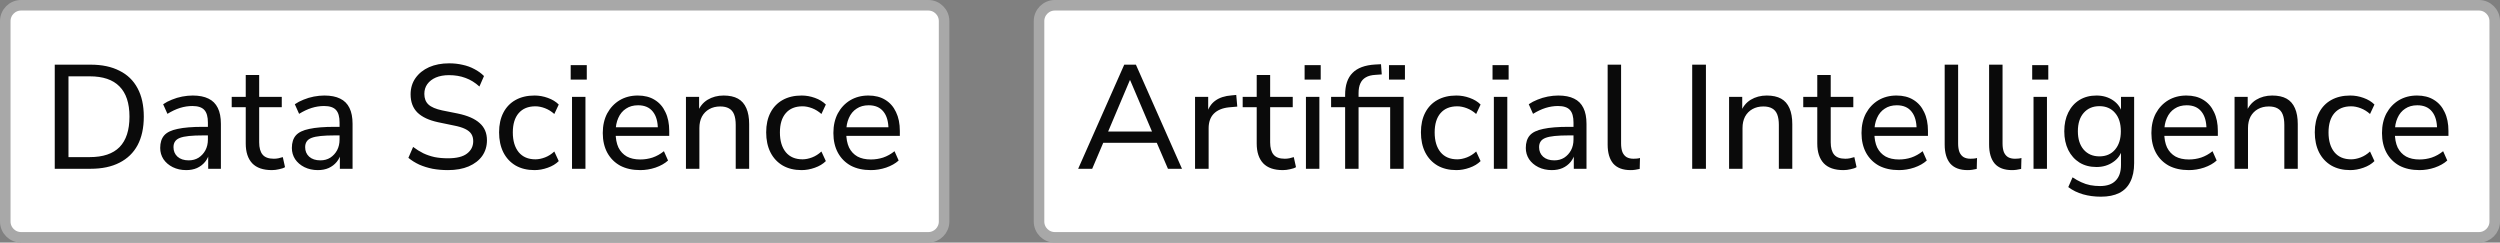 <svg width="237" height="23" viewBox="0 0 237 23" fill="none" xmlns="http://www.w3.org/2000/svg">
<rect x="0" y="0" width="237" height="23" fill="#808080" stroke="none"/>
<path d="M2 0.5H88C88.828 0.5 89.5 1.172 89.5 2V21C89.5 21.828 88.828 22.5 88 22.5H2C1.172 22.5 0.5 21.828 0.5 21V2C0.5 1.172 1.172 0.5 2 0.5Z" fill="white"/>
<path d="M2 0.5H88C88.828 0.5 89.5 1.172 89.5 2V21C89.5 21.828 88.828 22.5 88 22.5H2C1.172 22.5 0.5 21.828 0.5 21V2C0.5 1.172 1.172 0.5 2 0.5Z" stroke="#A8A8A8"/>
<path d="M5.19 16V6.13H8.592C9.665 6.13 10.575 6.321 11.322 6.704C12.078 7.077 12.652 7.633 13.044 8.37C13.436 9.098 13.632 9.994 13.632 11.058C13.632 12.122 13.436 13.023 13.044 13.76C12.652 14.488 12.078 15.043 11.322 15.426C10.575 15.809 9.665 16 8.592 16H5.19ZM6.492 14.894H8.508C9.768 14.894 10.711 14.577 11.336 13.942C11.961 13.298 12.274 12.337 12.274 11.058C12.274 9.779 11.957 8.823 11.322 8.188C10.697 7.553 9.759 7.236 8.508 7.236H6.492V14.894ZM17.651 16.126C17.184 16.126 16.76 16.033 16.377 15.846C16.004 15.659 15.71 15.407 15.495 15.09C15.29 14.773 15.187 14.418 15.187 14.026C15.187 13.522 15.313 13.125 15.565 12.836C15.817 12.547 16.242 12.341 16.839 12.22C17.436 12.089 18.239 12.024 19.247 12.024H19.905V12.836H19.275C18.734 12.836 18.281 12.855 17.917 12.892C17.553 12.929 17.264 12.99 17.049 13.074C16.834 13.158 16.68 13.275 16.587 13.424C16.494 13.564 16.447 13.741 16.447 13.956C16.447 14.32 16.573 14.619 16.825 14.852C17.086 15.085 17.441 15.202 17.889 15.202C18.244 15.202 18.556 15.118 18.827 14.95C19.098 14.773 19.312 14.539 19.471 14.25C19.63 13.951 19.709 13.611 19.709 13.228V11.618C19.709 11.067 19.597 10.671 19.373 10.428C19.149 10.176 18.771 10.05 18.239 10.05C17.847 10.05 17.455 10.111 17.063 10.232C16.68 10.353 16.284 10.54 15.873 10.792L15.467 9.882C15.71 9.714 15.985 9.569 16.293 9.448C16.61 9.317 16.937 9.219 17.273 9.154C17.618 9.089 17.95 9.056 18.267 9.056C18.874 9.056 19.373 9.154 19.765 9.35C20.157 9.537 20.451 9.831 20.647 10.232C20.843 10.624 20.941 11.128 20.941 11.744V16H19.737V14.446H19.863C19.788 14.791 19.648 15.09 19.443 15.342C19.238 15.594 18.981 15.79 18.673 15.93C18.374 16.061 18.034 16.126 17.651 16.126ZM25.774 16.126C24.943 16.126 24.323 15.911 23.912 15.482C23.501 15.043 23.296 14.418 23.296 13.606V10.162H21.966V9.182H23.296V7.11H24.57V9.182H26.712V10.162H24.57V13.494C24.57 14.007 24.677 14.395 24.892 14.656C25.107 14.917 25.461 15.048 25.956 15.048C26.105 15.048 26.25 15.034 26.39 15.006C26.539 14.969 26.679 14.931 26.81 14.894L27.02 15.846C26.889 15.93 26.703 15.995 26.46 16.042C26.227 16.098 25.998 16.126 25.774 16.126ZM30.133 16.126C29.667 16.126 29.242 16.033 28.859 15.846C28.486 15.659 28.192 15.407 27.977 15.09C27.772 14.773 27.669 14.418 27.669 14.026C27.669 13.522 27.795 13.125 28.047 12.836C28.299 12.547 28.724 12.341 29.321 12.22C29.919 12.089 30.721 12.024 31.729 12.024H32.387V12.836H31.757C31.216 12.836 30.763 12.855 30.399 12.892C30.035 12.929 29.746 12.99 29.531 13.074C29.317 13.158 29.163 13.275 29.069 13.424C28.976 13.564 28.929 13.741 28.929 13.956C28.929 14.32 29.055 14.619 29.307 14.852C29.569 15.085 29.923 15.202 30.371 15.202C30.726 15.202 31.039 15.118 31.309 14.95C31.58 14.773 31.795 14.539 31.953 14.25C32.112 13.951 32.191 13.611 32.191 13.228V11.618C32.191 11.067 32.079 10.671 31.855 10.428C31.631 10.176 31.253 10.05 30.721 10.05C30.329 10.05 29.937 10.111 29.545 10.232C29.163 10.353 28.766 10.54 28.355 10.792L27.949 9.882C28.192 9.714 28.467 9.569 28.775 9.448C29.093 9.317 29.419 9.219 29.755 9.154C30.101 9.089 30.432 9.056 30.749 9.056C31.356 9.056 31.855 9.154 32.247 9.35C32.639 9.537 32.933 9.831 33.129 10.232C33.325 10.624 33.423 11.128 33.423 11.744V16H32.219V14.446H32.345C32.271 14.791 32.131 15.09 31.925 15.342C31.72 15.594 31.463 15.79 31.155 15.93C30.857 16.061 30.516 16.126 30.133 16.126ZM42.467 16.126C41.954 16.126 41.468 16.084 41.011 16C40.554 15.907 40.134 15.776 39.751 15.608C39.368 15.431 39.023 15.216 38.715 14.964L39.163 13.928C39.471 14.161 39.793 14.362 40.129 14.53C40.465 14.689 40.824 14.81 41.207 14.894C41.59 14.969 42.01 15.006 42.467 15.006C43.288 15.006 43.89 14.857 44.273 14.558C44.665 14.259 44.861 13.867 44.861 13.382C44.861 13.111 44.8 12.883 44.679 12.696C44.558 12.509 44.362 12.351 44.091 12.22C43.82 12.089 43.466 11.982 43.027 11.898L41.543 11.59C40.666 11.403 40.008 11.095 39.569 10.666C39.14 10.237 38.925 9.663 38.925 8.944C38.925 8.356 39.079 7.843 39.387 7.404C39.704 6.956 40.134 6.611 40.675 6.368C41.226 6.125 41.86 6.004 42.579 6.004C43.027 6.004 43.452 6.051 43.853 6.144C44.254 6.228 44.628 6.363 44.973 6.55C45.318 6.727 45.622 6.947 45.883 7.208L45.449 8.202C45.038 7.829 44.6 7.558 44.133 7.39C43.666 7.213 43.144 7.124 42.565 7.124C42.089 7.124 41.674 7.199 41.319 7.348C40.974 7.497 40.703 7.707 40.507 7.978C40.32 8.239 40.227 8.547 40.227 8.902C40.227 9.331 40.358 9.667 40.619 9.91C40.88 10.153 41.319 10.339 41.935 10.47L43.405 10.764C44.338 10.96 45.029 11.263 45.477 11.674C45.934 12.075 46.163 12.617 46.163 13.298C46.163 13.858 46.014 14.353 45.715 14.782C45.416 15.202 44.987 15.533 44.427 15.776C43.876 16.009 43.223 16.126 42.467 16.126ZM50.673 16.126C49.983 16.126 49.385 15.981 48.881 15.692C48.377 15.393 47.99 14.978 47.719 14.446C47.449 13.905 47.313 13.27 47.313 12.542C47.313 11.823 47.449 11.203 47.719 10.68C47.99 10.157 48.377 9.756 48.881 9.476C49.385 9.196 49.983 9.056 50.673 9.056C51.103 9.056 51.523 9.131 51.933 9.28C52.353 9.429 52.699 9.639 52.969 9.91L52.549 10.806C52.279 10.563 51.985 10.381 51.667 10.26C51.35 10.139 51.047 10.078 50.757 10.078C50.076 10.078 49.549 10.293 49.175 10.722C48.802 11.151 48.615 11.763 48.615 12.556C48.615 13.349 48.802 13.975 49.175 14.432C49.549 14.88 50.076 15.104 50.757 15.104C51.047 15.104 51.35 15.043 51.667 14.922C51.985 14.801 52.279 14.614 52.549 14.362L52.969 15.272C52.699 15.543 52.349 15.753 51.919 15.902C51.499 16.051 51.084 16.126 50.673 16.126ZM54.101 7.544V6.172H55.627V7.544H54.101ZM54.227 16V9.182H55.501V16H54.227ZM60.699 16.126C59.962 16.126 59.327 15.986 58.795 15.706C58.273 15.417 57.867 15.011 57.577 14.488C57.288 13.956 57.143 13.331 57.143 12.612C57.143 11.903 57.283 11.282 57.563 10.75C57.853 10.218 58.245 9.803 58.739 9.504C59.243 9.205 59.817 9.056 60.461 9.056C61.087 9.056 61.619 9.191 62.057 9.462C62.505 9.733 62.846 10.12 63.079 10.624C63.322 11.119 63.443 11.716 63.443 12.416V12.878H58.137V12.066H62.603L62.365 12.262C62.365 11.534 62.207 10.974 61.889 10.582C61.572 10.181 61.105 9.98 60.489 9.98C60.041 9.98 59.659 10.087 59.341 10.302C59.024 10.507 58.781 10.801 58.613 11.184C58.445 11.557 58.361 11.991 58.361 12.486V12.57C58.361 13.13 58.45 13.601 58.627 13.984C58.814 14.357 59.08 14.642 59.425 14.838C59.771 15.025 60.195 15.118 60.699 15.118C61.101 15.118 61.488 15.057 61.861 14.936C62.244 14.805 62.603 14.605 62.939 14.334L63.331 15.216C63.023 15.496 62.627 15.72 62.141 15.888C61.665 16.047 61.185 16.126 60.699 16.126ZM65.028 16V9.182H66.274V10.666H66.12C66.316 10.134 66.633 9.733 67.072 9.462C67.52 9.191 68.028 9.056 68.598 9.056C69.148 9.056 69.601 9.154 69.956 9.35C70.311 9.546 70.576 9.849 70.754 10.26C70.931 10.661 71.02 11.165 71.02 11.772V16H69.746V11.842C69.746 11.441 69.695 11.109 69.592 10.848C69.489 10.587 69.326 10.395 69.102 10.274C68.887 10.153 68.612 10.092 68.276 10.092C67.884 10.092 67.538 10.176 67.24 10.344C66.941 10.512 66.708 10.75 66.54 11.058C66.381 11.366 66.302 11.725 66.302 12.136V16H65.028ZM75.994 16.126C75.303 16.126 74.706 15.981 74.202 15.692C73.698 15.393 73.31 14.978 73.04 14.446C72.769 13.905 72.634 13.27 72.634 12.542C72.634 11.823 72.769 11.203 73.04 10.68C73.31 10.157 73.698 9.756 74.202 9.476C74.706 9.196 75.303 9.056 75.994 9.056C76.423 9.056 76.843 9.131 77.254 9.28C77.674 9.429 78.019 9.639 78.29 9.91L77.87 10.806C77.599 10.563 77.305 10.381 76.988 10.26C76.67 10.139 76.367 10.078 76.078 10.078C75.396 10.078 74.869 10.293 74.496 10.722C74.122 11.151 73.936 11.763 73.936 12.556C73.936 13.349 74.122 13.975 74.496 14.432C74.869 14.88 75.396 15.104 76.078 15.104C76.367 15.104 76.67 15.043 76.988 14.922C77.305 14.801 77.599 14.614 77.87 14.362L78.29 15.272C78.019 15.543 77.669 15.753 77.24 15.902C76.82 16.051 76.404 16.126 75.994 16.126ZM82.561 16.126C81.823 16.126 81.189 15.986 80.657 15.706C80.134 15.417 79.728 15.011 79.439 14.488C79.149 13.956 79.005 13.331 79.005 12.612C79.005 11.903 79.145 11.282 79.425 10.75C79.714 10.218 80.106 9.803 80.601 9.504C81.105 9.205 81.679 9.056 82.323 9.056C82.948 9.056 83.48 9.191 83.919 9.462C84.367 9.733 84.707 10.12 84.941 10.624C85.183 11.119 85.305 11.716 85.305 12.416V12.878H79.999V12.066H84.465L84.227 12.262C84.227 11.534 84.068 10.974 83.751 10.582C83.433 10.181 82.967 9.98 82.351 9.98C81.903 9.98 81.52 10.087 81.203 10.302C80.885 10.507 80.643 10.801 80.475 11.184C80.307 11.557 80.223 11.991 80.223 12.486V12.57C80.223 13.13 80.311 13.601 80.489 13.984C80.675 14.357 80.941 14.642 81.287 14.838C81.632 15.025 82.057 15.118 82.561 15.118C82.962 15.118 83.349 15.057 83.723 14.936C84.105 14.805 84.465 14.605 84.801 14.334L85.193 15.216C84.885 15.496 84.488 15.72 84.003 15.888C83.527 16.047 83.046 16.126 82.561 16.126Z" fill="#0A0A0A"/>
<path d="M100 0.5H235C235.828 0.5 236.5 1.172 236.5 2V21C236.5 21.828 235.828 22.5 235 22.5H100C99.172 22.5 98.5 21.828 98.5 21V2C98.5 1.172 99.172 0.5 100 0.5Z" fill="white"/>
<path d="M100 0.5H235C235.828 0.5 236.5 1.172 236.5 2V21C236.5 21.828 235.828 22.5 235 22.5H100C99.172 22.5 98.5 21.828 98.5 21V2C98.5 1.172 99.172 0.5 100 0.5Z" stroke="#A8A8A8"/>
<path d="M102.21 16L106.578 6.13H107.684L112.052 16H110.722L109.518 13.2L110.12 13.536H104.128L104.73 13.2L103.54 16H102.21ZM107.11 7.6L104.926 12.766L104.59 12.472H109.658L109.336 12.766L107.138 7.6H107.11ZM113.29 16V9.182H114.536V10.806H114.396C114.545 10.246 114.816 9.826 115.208 9.546C115.6 9.257 116.118 9.089 116.762 9.042L117.196 9L117.294 10.106L116.496 10.176C115.88 10.241 115.404 10.442 115.068 10.778C114.741 11.114 114.578 11.576 114.578 12.164V16H113.29ZM121.614 16.126C120.783 16.126 120.162 15.911 119.752 15.482C119.341 15.043 119.136 14.418 119.136 13.606V10.162H117.806V9.182H119.136V7.11H120.41V9.182H122.552V10.162H120.41V13.494C120.41 14.007 120.517 14.395 120.732 14.656C120.946 14.917 121.301 15.048 121.796 15.048C121.945 15.048 122.09 15.034 122.23 15.006C122.379 14.969 122.519 14.931 122.65 14.894L122.86 15.846C122.729 15.93 122.542 15.995 122.3 16.042C122.066 16.098 121.838 16.126 121.614 16.126ZM123.677 7.544V6.172H125.203V7.544H123.677ZM123.803 16V9.182H125.077V16H123.803ZM127.518 16V10.162H126.188V9.182H127.868L127.518 9.518V9C127.518 8.076 127.751 7.381 128.218 6.914C128.684 6.438 129.403 6.172 130.374 6.116L130.92 6.088L130.99 7.054L130.402 7.096C130.019 7.115 129.711 7.194 129.478 7.334C129.244 7.465 129.072 7.656 128.96 7.908C128.848 8.151 128.792 8.459 128.792 8.832V9.35V9.182H133.062V16H131.788V10.162H128.792V16H127.518ZM131.676 7.544V6.172H133.188V7.544H131.676ZM138.064 16.126C137.373 16.126 136.776 15.981 136.272 15.692C135.768 15.393 135.381 14.978 135.11 14.446C134.839 13.905 134.704 13.27 134.704 12.542C134.704 11.823 134.839 11.203 135.11 10.68C135.381 10.157 135.768 9.756 136.272 9.476C136.776 9.196 137.373 9.056 138.064 9.056C138.493 9.056 138.913 9.131 139.324 9.28C139.744 9.429 140.089 9.639 140.36 9.91L139.94 10.806C139.669 10.563 139.375 10.381 139.058 10.26C138.741 10.139 138.437 10.078 138.148 10.078C137.467 10.078 136.939 10.293 136.566 10.722C136.193 11.151 136.006 11.763 136.006 12.556C136.006 13.349 136.193 13.975 136.566 14.432C136.939 14.88 137.467 15.104 138.148 15.104C138.437 15.104 138.741 15.043 139.058 14.922C139.375 14.801 139.669 14.614 139.94 14.362L140.36 15.272C140.089 15.543 139.739 15.753 139.31 15.902C138.89 16.051 138.475 16.126 138.064 16.126ZM141.492 7.544V6.172H143.018V7.544H141.492ZM141.618 16V9.182H142.892V16H141.618ZM147.11 16.126C146.643 16.126 146.219 16.033 145.836 15.846C145.463 15.659 145.169 15.407 144.954 15.09C144.749 14.773 144.646 14.418 144.646 14.026C144.646 13.522 144.772 13.125 145.024 12.836C145.276 12.547 145.701 12.341 146.298 12.22C146.895 12.089 147.698 12.024 148.706 12.024H149.364V12.836H148.734C148.193 12.836 147.74 12.855 147.376 12.892C147.012 12.929 146.723 12.99 146.508 13.074C146.293 13.158 146.139 13.275 146.046 13.424C145.953 13.564 145.906 13.741 145.906 13.956C145.906 14.32 146.032 14.619 146.284 14.852C146.545 15.085 146.9 15.202 147.348 15.202C147.703 15.202 148.015 15.118 148.286 14.95C148.557 14.773 148.771 14.539 148.93 14.25C149.089 13.951 149.168 13.611 149.168 13.228V11.618C149.168 11.067 149.056 10.671 148.832 10.428C148.608 10.176 148.23 10.05 147.698 10.05C147.306 10.05 146.914 10.111 146.522 10.232C146.139 10.353 145.743 10.54 145.332 10.792L144.926 9.882C145.169 9.714 145.444 9.569 145.752 9.448C146.069 9.317 146.396 9.219 146.732 9.154C147.077 9.089 147.409 9.056 147.726 9.056C148.333 9.056 148.832 9.154 149.224 9.35C149.616 9.537 149.91 9.831 150.106 10.232C150.302 10.624 150.4 11.128 150.4 11.744V16H149.196V14.446H149.322C149.247 14.791 149.107 15.09 148.902 15.342C148.697 15.594 148.44 15.79 148.132 15.93C147.833 16.061 147.493 16.126 147.11 16.126ZM154.575 16.126C153.847 16.126 153.301 15.921 152.937 15.51C152.582 15.09 152.405 14.488 152.405 13.704V6.13H153.679V13.606C153.679 13.923 153.721 14.194 153.805 14.418C153.898 14.633 154.029 14.791 154.197 14.894C154.374 14.997 154.593 15.048 154.855 15.048C154.957 15.048 155.06 15.043 155.163 15.034C155.275 15.025 155.377 15.006 155.471 14.978L155.443 16.014C155.293 16.051 155.144 16.079 154.995 16.098C154.855 16.117 154.715 16.126 154.575 16.126ZM160.42 16V6.13H161.722V16H160.42ZM163.917 16V9.182H165.163V10.666H165.009C165.205 10.134 165.522 9.733 165.961 9.462C166.409 9.191 166.917 9.056 167.487 9.056C168.037 9.056 168.49 9.154 168.845 9.35C169.199 9.546 169.465 9.849 169.643 10.26C169.82 10.661 169.909 11.165 169.909 11.772V16H168.635V11.842C168.635 11.441 168.583 11.109 168.481 10.848C168.378 10.587 168.215 10.395 167.991 10.274C167.776 10.153 167.501 10.092 167.165 10.092C166.773 10.092 166.427 10.176 166.129 10.344C165.83 10.512 165.597 10.75 165.429 11.058C165.27 11.366 165.191 11.725 165.191 12.136V16H163.917ZM174.756 16.126C173.926 16.126 173.305 15.911 172.894 15.482C172.484 15.043 172.278 14.418 172.278 13.606V10.162H170.948V9.182H172.278V7.11H173.552V9.182H175.694V10.162H173.552V13.494C173.552 14.007 173.66 14.395 173.874 14.656C174.089 14.917 174.444 15.048 174.938 15.048C175.088 15.048 175.232 15.034 175.372 15.006C175.522 14.969 175.662 14.931 175.792 14.894L176.002 15.846C175.872 15.93 175.685 15.995 175.442 16.042C175.209 16.098 174.98 16.126 174.756 16.126ZM180.027 16.126C179.29 16.126 178.655 15.986 178.123 15.706C177.601 15.417 177.195 15.011 176.905 14.488C176.616 13.956 176.471 13.331 176.471 12.612C176.471 11.903 176.611 11.282 176.891 10.75C177.181 10.218 177.573 9.803 178.067 9.504C178.571 9.205 179.145 9.056 179.789 9.056C180.415 9.056 180.947 9.191 181.385 9.462C181.833 9.733 182.174 10.12 182.407 10.624C182.65 11.119 182.771 11.716 182.771 12.416V12.878H177.465V12.066H181.931L181.693 12.262C181.693 11.534 181.535 10.974 181.217 10.582C180.9 10.181 180.433 9.98 179.817 9.98C179.369 9.98 178.987 10.087 178.669 10.302C178.352 10.507 178.109 10.801 177.941 11.184C177.773 11.557 177.689 11.991 177.689 12.486V12.57C177.689 13.13 177.778 13.601 177.955 13.984C178.142 14.357 178.408 14.642 178.753 14.838C179.099 15.025 179.523 15.118 180.027 15.118C180.429 15.118 180.816 15.057 181.189 14.936C181.572 14.805 181.931 14.605 182.267 14.334L182.659 15.216C182.351 15.496 181.955 15.72 181.469 15.888C180.993 16.047 180.513 16.126 180.027 16.126ZM186.526 16.126C185.798 16.126 185.252 15.921 184.888 15.51C184.533 15.09 184.356 14.488 184.356 13.704V6.13H185.63V13.606C185.63 13.923 185.672 14.194 185.756 14.418C185.849 14.633 185.98 14.791 186.148 14.894C186.325 14.997 186.545 15.048 186.806 15.048C186.909 15.048 187.011 15.043 187.114 15.034C187.226 15.025 187.329 15.006 187.422 14.978L187.394 16.014C187.245 16.051 187.095 16.079 186.946 16.098C186.806 16.117 186.666 16.126 186.526 16.126ZM190.737 16.126C190.009 16.126 189.463 15.921 189.099 15.51C188.744 15.09 188.567 14.488 188.567 13.704V6.13H189.841V13.606C189.841 13.923 189.883 14.194 189.967 14.418C190.06 14.633 190.191 14.791 190.359 14.894C190.536 14.997 190.756 15.048 191.017 15.048C191.12 15.048 191.222 15.043 191.325 15.034C191.437 15.025 191.54 15.006 191.633 14.978L191.605 16.014C191.456 16.051 191.306 16.079 191.157 16.098C191.017 16.117 190.877 16.126 190.737 16.126ZM192.652 7.544V6.172H194.178V7.544H192.652ZM192.778 16V9.182H194.052V16H192.778ZM199.166 18.646C198.559 18.646 197.995 18.571 197.472 18.422C196.949 18.273 196.483 18.044 196.072 17.736L196.478 16.812C196.758 16.999 197.033 17.153 197.304 17.274C197.584 17.405 197.869 17.498 198.158 17.554C198.457 17.61 198.765 17.638 199.082 17.638C199.745 17.638 200.239 17.465 200.566 17.12C200.902 16.784 201.07 16.289 201.07 15.636V14.124H201.196C201.065 14.647 200.771 15.062 200.314 15.37C199.866 15.678 199.343 15.832 198.746 15.832C198.13 15.832 197.593 15.692 197.136 15.412C196.679 15.123 196.324 14.726 196.072 14.222C195.82 13.709 195.694 13.116 195.694 12.444C195.694 11.763 195.82 11.17 196.072 10.666C196.324 10.153 196.679 9.756 197.136 9.476C197.593 9.196 198.13 9.056 198.746 9.056C199.353 9.056 199.88 9.21 200.328 9.518C200.776 9.826 201.065 10.241 201.196 10.764H201.07V9.182H202.316V15.468C202.316 16.168 202.195 16.756 201.952 17.232C201.719 17.708 201.369 18.063 200.902 18.296C200.435 18.529 199.857 18.646 199.166 18.646ZM199.026 14.824C199.651 14.824 200.146 14.609 200.51 14.18C200.874 13.751 201.056 13.172 201.056 12.444C201.056 11.707 200.874 11.128 200.51 10.708C200.146 10.279 199.651 10.064 199.026 10.064C198.401 10.064 197.901 10.279 197.528 10.708C197.164 11.128 196.982 11.707 196.982 12.444C196.982 13.172 197.164 13.751 197.528 14.18C197.901 14.609 198.401 14.824 199.026 14.824ZM207.508 16.126C206.771 16.126 206.136 15.986 205.604 15.706C205.081 15.417 204.675 15.011 204.386 14.488C204.097 13.956 203.952 13.331 203.952 12.612C203.952 11.903 204.092 11.282 204.372 10.75C204.661 10.218 205.053 9.803 205.548 9.504C206.052 9.205 206.626 9.056 207.27 9.056C207.895 9.056 208.427 9.191 208.866 9.462C209.314 9.733 209.655 10.12 209.888 10.624C210.131 11.119 210.252 11.716 210.252 12.416V12.878H204.946V12.066H209.412L209.174 12.262C209.174 11.534 209.015 10.974 208.698 10.582C208.381 10.181 207.914 9.98 207.298 9.98C206.85 9.98 206.467 10.087 206.15 10.302C205.833 10.507 205.59 10.801 205.422 11.184C205.254 11.557 205.17 11.991 205.17 12.486V12.57C205.17 13.13 205.259 13.601 205.436 13.984C205.623 14.357 205.889 14.642 206.234 14.838C206.579 15.025 207.004 15.118 207.508 15.118C207.909 15.118 208.297 15.057 208.67 14.936C209.053 14.805 209.412 14.605 209.748 14.334L210.14 15.216C209.832 15.496 209.435 15.72 208.95 15.888C208.474 16.047 207.993 16.126 207.508 16.126ZM211.836 16V9.182H213.082V10.666H212.928C213.124 10.134 213.442 9.733 213.88 9.462C214.328 9.191 214.837 9.056 215.406 9.056C215.957 9.056 216.41 9.154 216.764 9.35C217.119 9.546 217.385 9.849 217.562 10.26C217.74 10.661 217.828 11.165 217.828 11.772V16H216.554V11.842C216.554 11.441 216.503 11.109 216.4 10.848C216.298 10.587 216.134 10.395 215.91 10.274C215.696 10.153 215.42 10.092 215.084 10.092C214.692 10.092 214.347 10.176 214.048 10.344C213.75 10.512 213.516 10.75 213.348 11.058C213.19 11.366 213.11 11.725 213.11 12.136V16H211.836ZM222.802 16.126C222.112 16.126 221.514 15.981 221.01 15.692C220.506 15.393 220.119 14.978 219.848 14.446C219.578 13.905 219.442 13.27 219.442 12.542C219.442 11.823 219.578 11.203 219.848 10.68C220.119 10.157 220.506 9.756 221.01 9.476C221.514 9.196 222.112 9.056 222.802 9.056C223.232 9.056 223.652 9.131 224.062 9.28C224.482 9.429 224.828 9.639 225.098 9.91L224.678 10.806C224.408 10.563 224.114 10.381 223.796 10.26C223.479 10.139 223.176 10.078 222.886 10.078C222.205 10.078 221.678 10.293 221.304 10.722C220.931 11.151 220.744 11.763 220.744 12.556C220.744 13.349 220.931 13.975 221.304 14.432C221.678 14.88 222.205 15.104 222.886 15.104C223.176 15.104 223.479 15.043 223.796 14.922C224.114 14.801 224.408 14.614 224.678 14.362L225.098 15.272C224.828 15.543 224.478 15.753 224.048 15.902C223.628 16.051 223.213 16.126 222.802 16.126ZM229.369 16.126C228.632 16.126 227.997 15.986 227.465 15.706C226.943 15.417 226.537 15.011 226.247 14.488C225.958 13.956 225.813 13.331 225.813 12.612C225.813 11.903 225.953 11.282 226.233 10.75C226.523 10.218 226.915 9.803 227.409 9.504C227.913 9.205 228.487 9.056 229.131 9.056C229.757 9.056 230.289 9.191 230.727 9.462C231.175 9.733 231.516 10.12 231.749 10.624C231.992 11.119 232.113 11.716 232.113 12.416V12.878H226.807V12.066H231.273L231.035 12.262C231.035 11.534 230.877 10.974 230.559 10.582C230.242 10.181 229.775 9.98 229.159 9.98C228.711 9.98 228.329 10.087 228.011 10.302C227.694 10.507 227.451 10.801 227.283 11.184C227.115 11.557 227.031 11.991 227.031 12.486V12.57C227.031 13.13 227.12 13.601 227.297 13.984C227.484 14.357 227.75 14.642 228.095 14.838C228.441 15.025 228.865 15.118 229.369 15.118C229.771 15.118 230.158 15.057 230.531 14.936C230.914 14.805 231.273 14.605 231.609 14.334L232.001 15.216C231.693 15.496 231.297 15.72 230.811 15.888C230.335 16.047 229.855 16.126 229.369 16.126Z" fill="#0A0A0A"/>
</svg>
